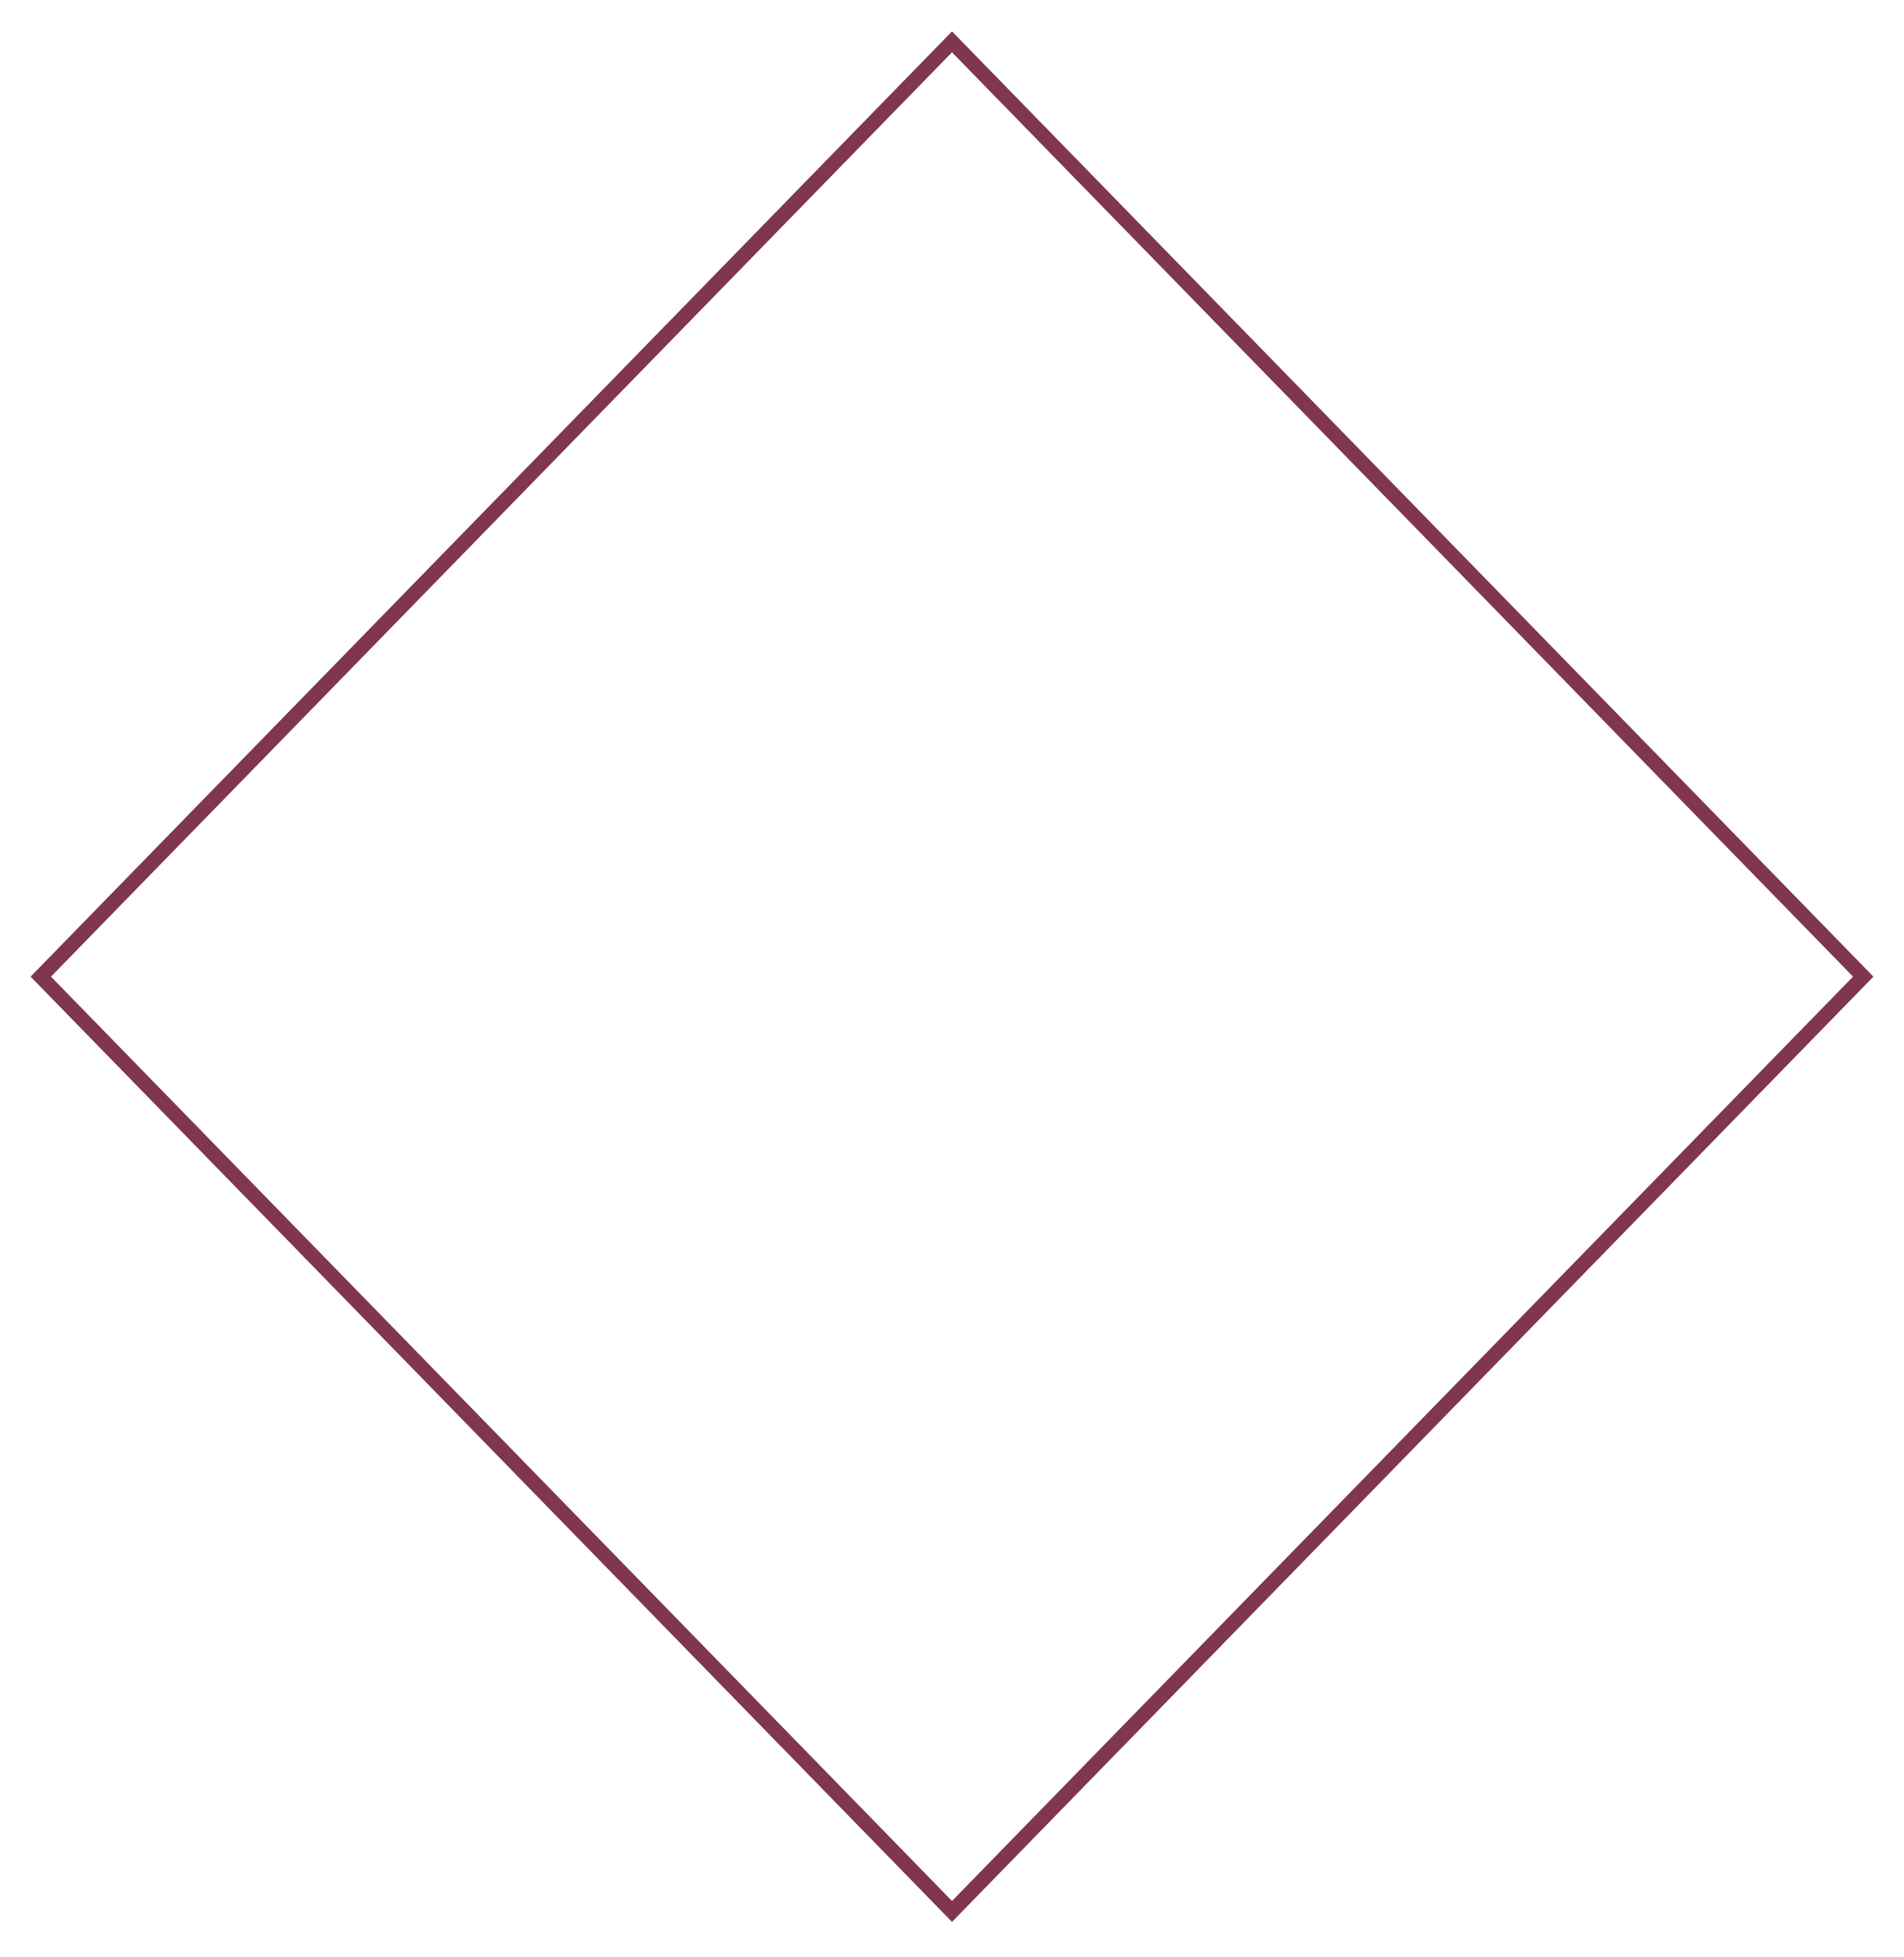 <?xml version="1.0" encoding="UTF-8"?> <svg xmlns="http://www.w3.org/2000/svg" width="326" height="335" viewBox="0 0 326 335" fill="none"> <path d="M163 7.163L319.017 167.18L163 327.197L6.983 167.18L163 7.163Z" stroke="#803550" stroke-width="2.5"></path> </svg> 